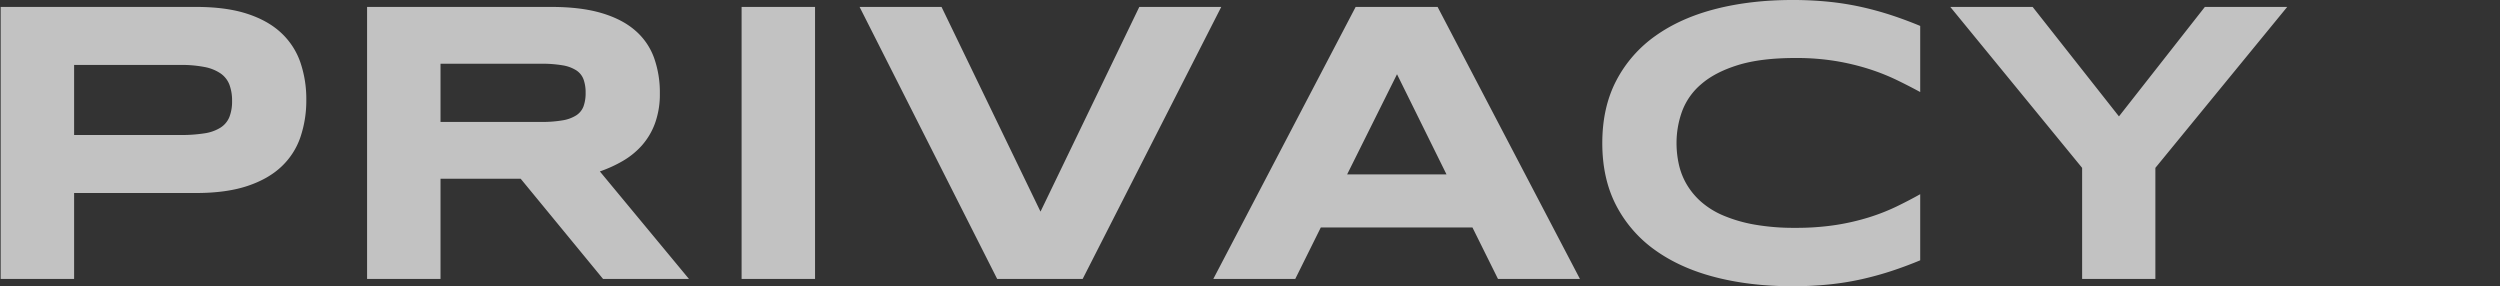 <svg xmlns="http://www.w3.org/2000/svg" width="1850" height="211.816" viewBox="0 0 1850 211.816">
  <rect x="0" y="0" width="1850" height="211.816" fill="#333333" stroke="none"/>
  <g id="グループ_509" data-name="グループ 509" transform="translate(-18260 668.396)">
    <path id="パス_72" data-name="パス 72" d="M257.666-132.568a84.214,84.214,0,0,1-4.395,27.759,53.638,53.638,0,0,1-14.136,21.826q-9.741,9.155-25.269,14.282t-37.793,5.127H85.84V0H31.494V-201.27h144.58q22.266,0,37.793,5.054t25.269,14.209a53.713,53.713,0,0,1,14.136,21.753A83.565,83.565,0,0,1,257.666-132.568Zm-54.932.879a33.156,33.156,0,0,0-1.978-12.085,18.028,18.028,0,0,0-6.519-8.276,31.579,31.579,0,0,0-11.865-4.761,89.4,89.4,0,0,0-18.018-1.538H85.84v51.855h78.516a109.891,109.891,0,0,0,18.018-1.245,30.756,30.756,0,0,0,11.865-4.248,16.927,16.927,0,0,0,6.519-7.837A31.4,31.4,0,0,0,202.734-131.689ZM356.982,0H302.637V-201.27h136.23q21.973,0,37.28,4.541t24.9,12.891A48.388,48.388,0,0,1,514.966-163.7a75.966,75.966,0,0,1,4.321,26.294,63,63,0,0,1-3.589,22.266A51.522,51.522,0,0,1,506.03-98.8a57.7,57.7,0,0,1-14.136,11.5A95.541,95.541,0,0,1,474.9-79.541L540.82,0H477.246L416.309-74.121H356.982ZM464.355-137.7a28.471,28.471,0,0,0-1.538-9.961,13.694,13.694,0,0,0-5.347-6.665,26.922,26.922,0,0,0-10.181-3.735,90.033,90.033,0,0,0-15.894-1.172H356.982v43.066H431.4a90.033,90.033,0,0,0,15.894-1.172,26.922,26.922,0,0,0,10.181-3.735,13.694,13.694,0,0,0,5.347-6.665A28.471,28.471,0,0,0,464.355-137.7ZM579.785,0V-201.27h54.346V0ZM832.178,0H768.9L667.09-201.27h60.645L800.977-49.8l73.1-151.465h60.645Zm288.428-38.086H1008.4L989.5,0H928.857L1034.18-201.27h60.645L1200.146,0H1139.5Zm-92.725-39.258h73.535l-36.621-74.121ZM1451.953-13.77q-10.547,4.395-21.24,7.91T1408.594.22A208.773,208.773,0,0,1,1384.5,4.1a263.178,263.178,0,0,1-27.173,1.318q-30.762,0-56.616-6.592t-44.531-19.849A93.17,93.17,0,0,1,1227.1-54.126q-10.4-19.849-10.4-46.362t10.4-46.362a93.17,93.17,0,0,1,29.077-33.105q18.677-13.257,44.531-19.849t56.616-6.592a263.178,263.178,0,0,1,27.173,1.318,208.773,208.773,0,0,1,24.1,3.882q11.426,2.563,22.119,6.079t21.24,7.91v48.926q-8.35-4.541-17.578-9.009a157.964,157.964,0,0,0-20.361-8.057,176.356,176.356,0,0,0-24.463-5.859,179.894,179.894,0,0,0-30.029-2.271q-25.635,0-42.554,5.273t-27.026,14.063A48.339,48.339,0,0,0,1275.732-124a68.67,68.67,0,0,0-4.1,23.511,72.4,72.4,0,0,0,1.758,15.894,50.9,50.9,0,0,0,5.859,14.795,53.557,53.557,0,0,0,10.693,12.817,60.867,60.867,0,0,0,16.406,10.107,106.41,106.41,0,0,0,22.925,6.665,168.318,168.318,0,0,0,30.249,2.417,192.046,192.046,0,0,0,30.029-2.124,170.374,170.374,0,0,0,24.463-5.64,151.254,151.254,0,0,0,20.361-7.983q9.229-4.468,17.578-9.155Zm174.023-68.408V0h-54.2V-82.178L1474.219-201.27h60.938l63.867,81.006L1662.6-201.27h60.938Z" transform="translate(18229 -462)" fill="#fff" opacity="0.7"/>
    <rect id="長方形_295" data-name="長方形 295" width="1850" height="211" transform="translate(18260 -668)" fill="none"/>
  </g>
</svg>
